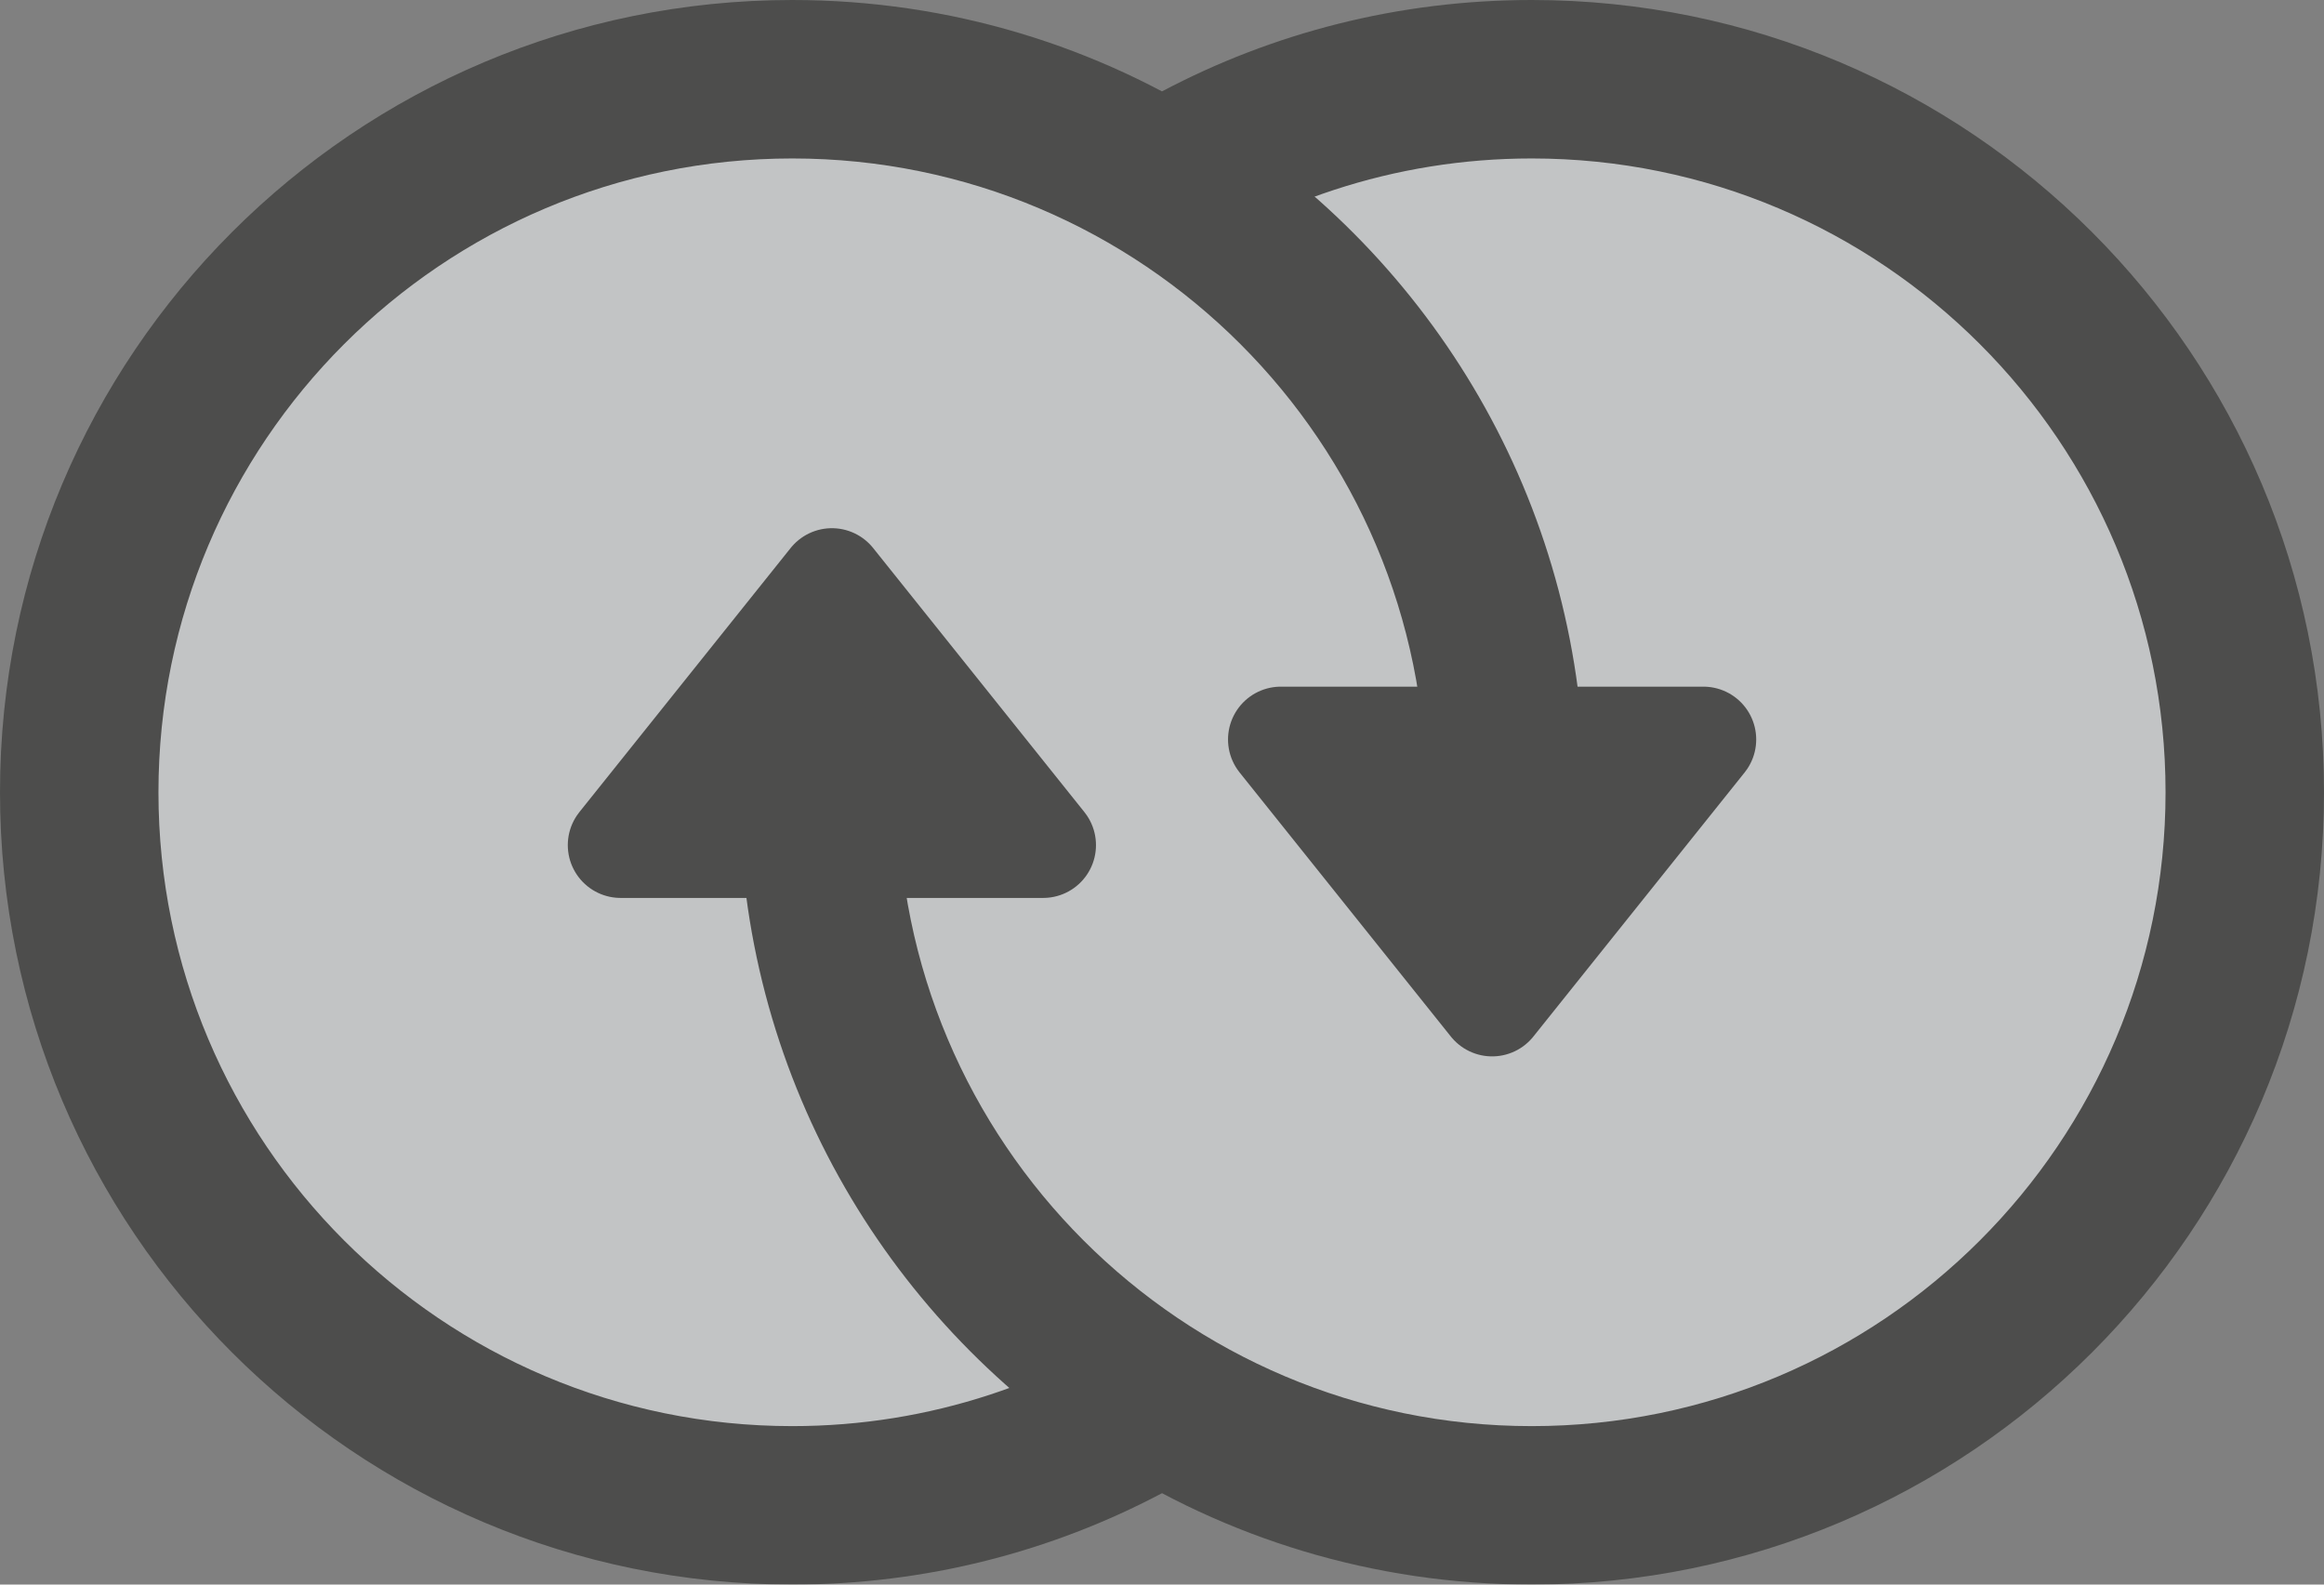 <?xml version="1.0" encoding="UTF-8"?>
<svg width="44px" height="30px" viewBox="0 0 44 30" version="1.1" xmlns="http://www.w3.org/2000/svg" xmlns:xlink="http://www.w3.org/1999/xlink">
    <rect x="0" y="0" width="44" height="30" fill="#808080" stroke="none"/>
    <!-- Generator: Sketch 54.1 (76490) - https://sketchapp.com -->
    <title>Logo/Dark</title>
    <desc>Created with Sketch.</desc>
    <g id="Desktop" stroke="none" stroke-width="1" fill="none" fill-rule="evenodd" opacity="0.6">
        <g id="[d][max]-Coins" transform="translate(-449, -1162)">
            <g id="Footer" transform="translate(433, 1094)">
                <g id="Logo/Dark" transform="translate(16, 68)">
                    <g id="Logo/Gold2">
                        <rect id="Rectangle" fill="#EFF1F4" x="2" y="2" width="40" height="26" rx="12.5"></rect>
                        <g id="2" transform="translate(29, 15) rotate(180) translate(-29, -15) translate(14, 0)" fill="#2B2C29">
                            <g id="Logo/Circle2">
                                <path d="M30,15 L27,15 C27,8.373 21.627,3 15,3 C8.373,3 3,8.373 3,15 C3,21.627 8.373,27 15,27 C17.612,27 20.03,26.165 22,24.748 L22,28.27 C19.91,29.375 17.528,30 15,30 C6.716,30 0,23.284 0,15 C0,6.716 6.716,0 15,0 C18,0 20.795,0.881 23.139,2.398 C27.268,5.07 30,9.716 30,15 Z" id="Combined-Shape"></path>
                                <polygon id="Triangle" stroke="#2B2C29" stroke-width="2" stroke-linejoin="round" points="15.75 11 19.75 16 11.75 16"></polygon>
                            </g>
                        </g>
                        <g id="1" fill="#2B2C29">
                            <g id="Logo/Circle2">
                                <path d="M30,15 L27,15 C27,8.373 21.627,3 15,3 C8.373,3 3,8.373 3,15 C3,21.627 8.373,27 15,27 C17.612,27 20.03,26.165 22,24.748 L22,28.27 C19.91,29.375 17.528,30 15,30 C6.716,30 0,23.284 0,15 C0,6.716 6.716,0 15,0 C18,0 20.795,0.881 23.139,2.398 C27.268,5.07 30,9.716 30,15 Z" id="Combined-Shape"></path>
                                <polygon id="Triangle" stroke="#2B2C29" stroke-width="2" stroke-linejoin="round" points="15.75 11 19.75 16 11.75 16"></polygon>
                            </g>
                        </g>
                    </g>
                </g>
            </g>
        </g>
    </g>
</svg>